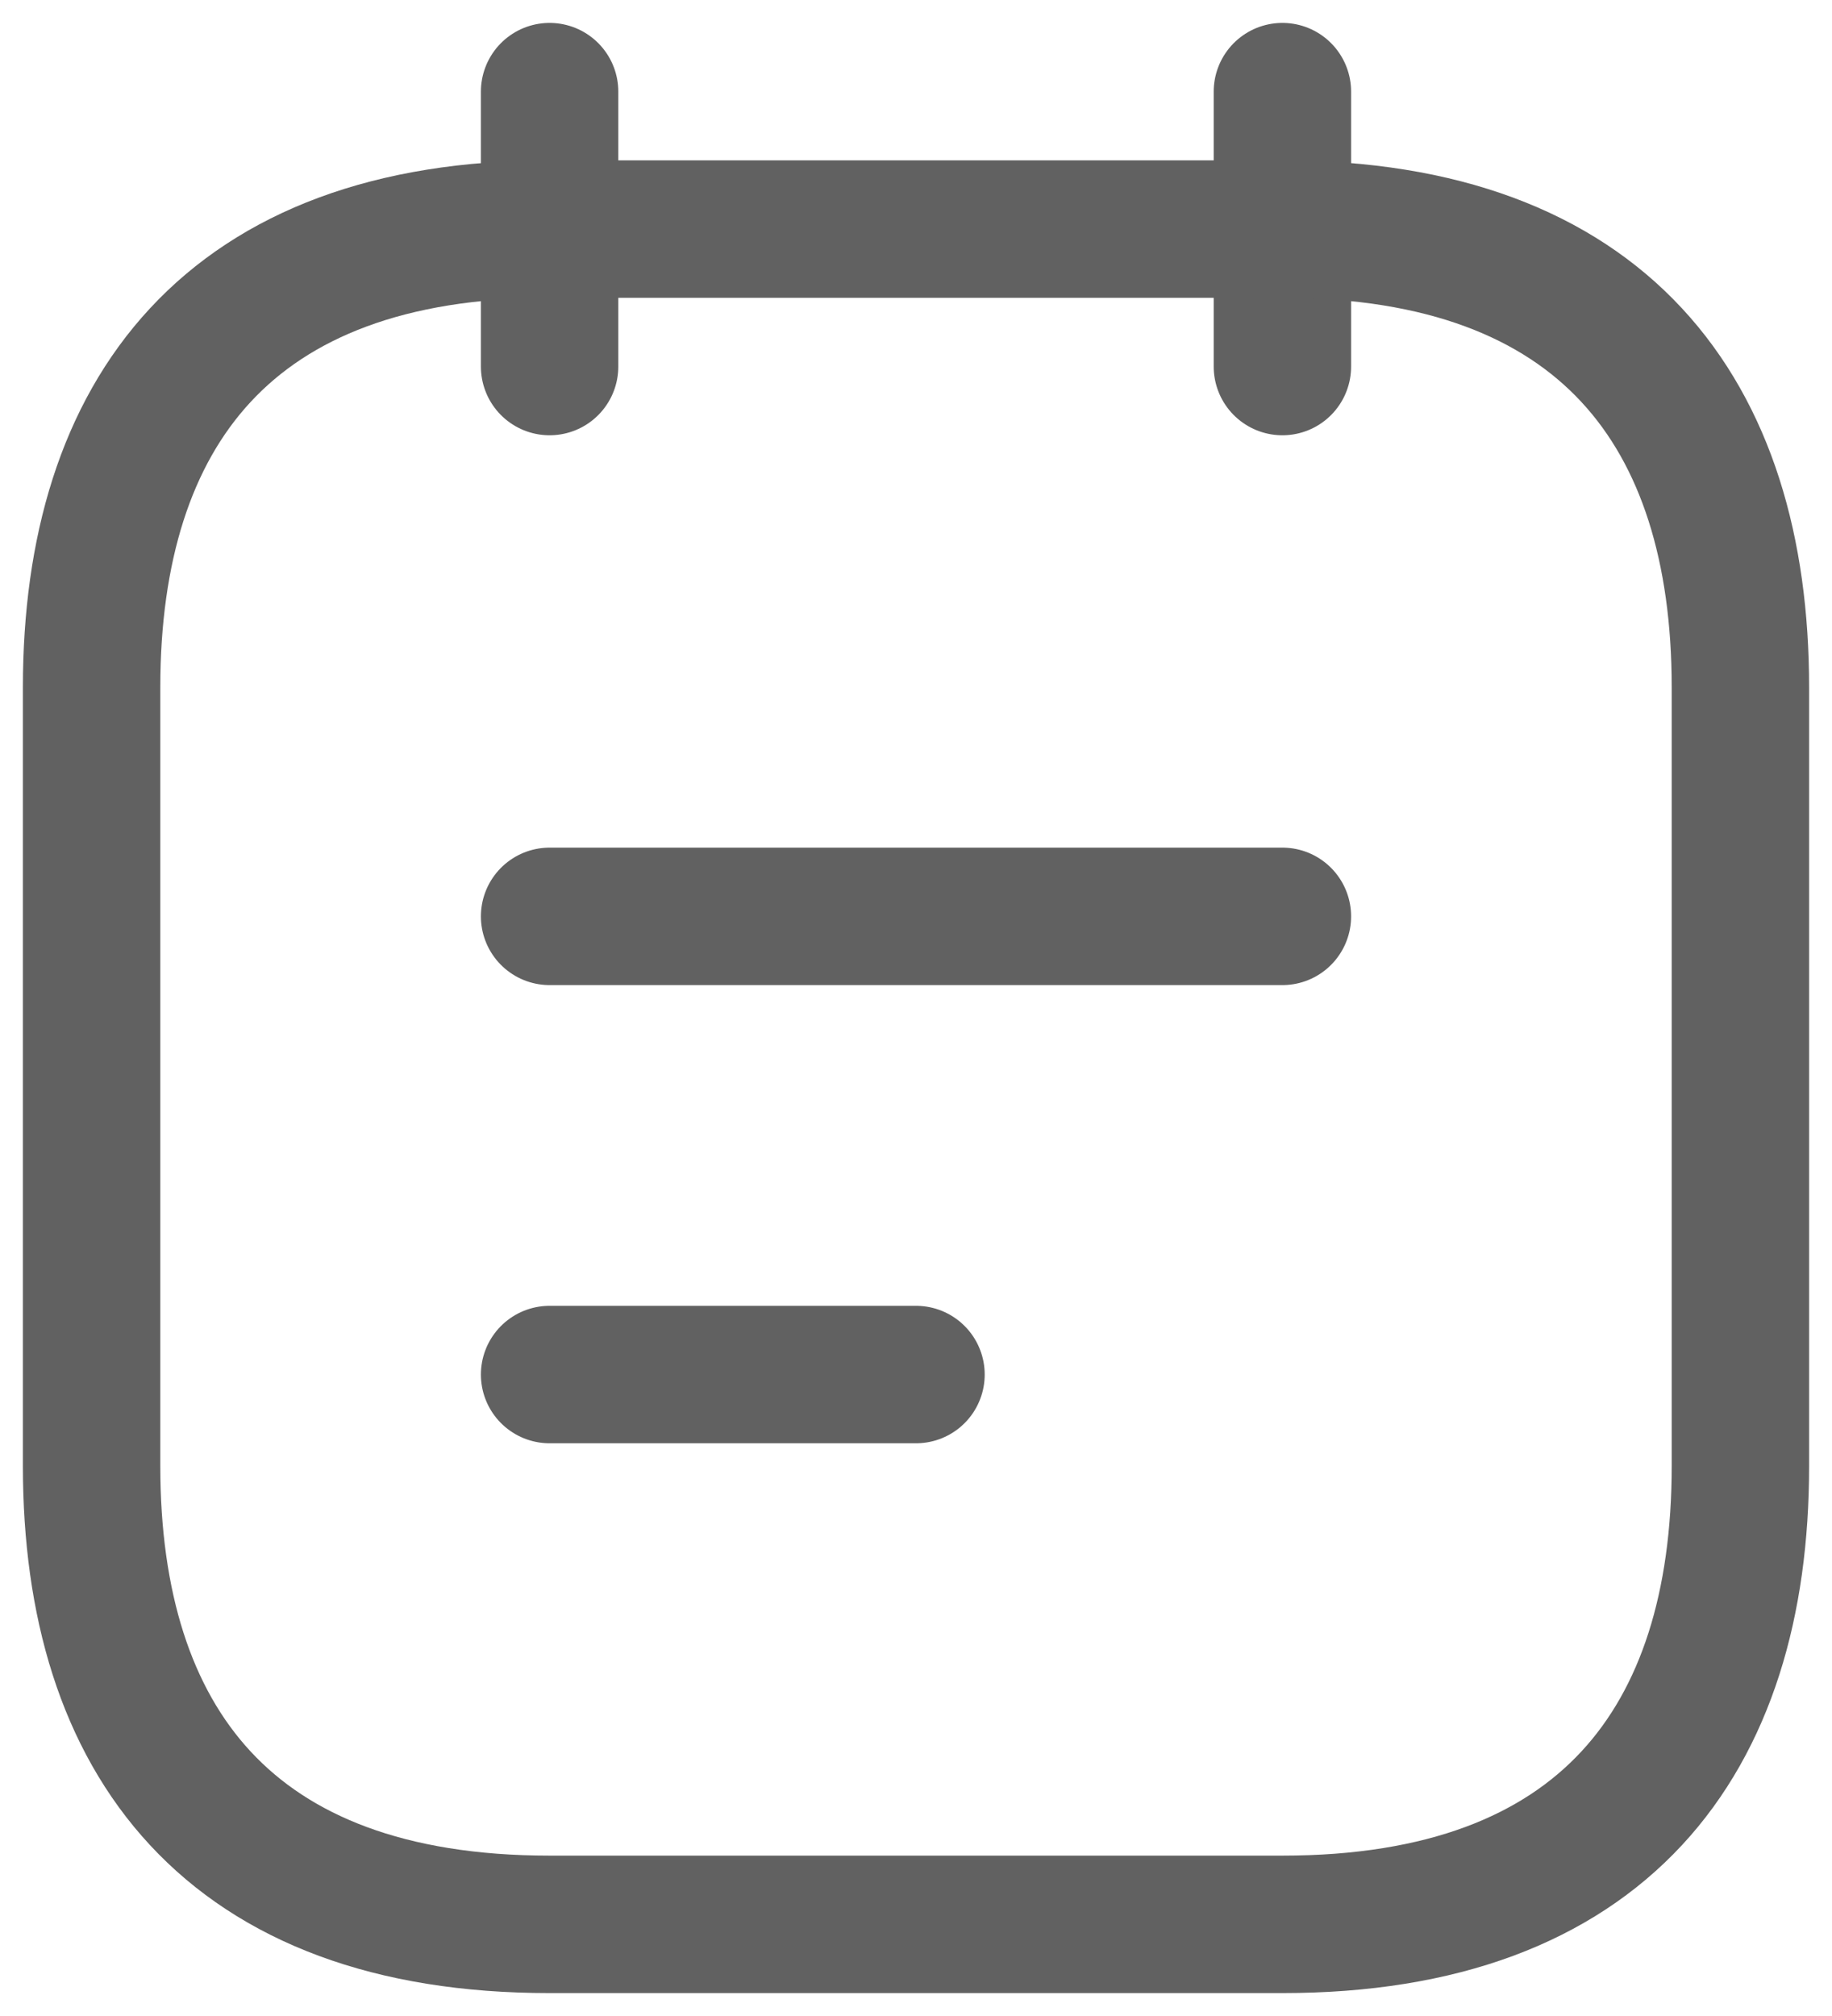 <svg width="20" height="22" viewBox="0 0 20 22" fill="none" xmlns="http://www.w3.org/2000/svg">
<path d="M6 1V4" stroke="#616161" stroke-width="1.5" stroke-miterlimit="10" stroke-linecap="round" stroke-linejoin="round"/>
<path d="M14 1V4" stroke="#616161" stroke-width="1.5" stroke-miterlimit="10" stroke-linecap="round" stroke-linejoin="round"/>
<path d="M19 7.5V16C19 19 17.5 21 14 21H6C2.5 21 1 19 1 16V7.5C1 4.5 2.5 2.5 6 2.5H14C17.5 2.5 19 4.5 19 7.5Z" stroke="#616161" stroke-width="1.5" stroke-miterlimit="10" stroke-linecap="round" stroke-linejoin="round"/>
<path d="M6 10H14" stroke="#616161" stroke-width="1.5" stroke-miterlimit="10" stroke-linecap="round" stroke-linejoin="round"/>
<path d="M6 15H10" stroke="#616161" stroke-width="1.5" stroke-miterlimit="10" stroke-linecap="round" stroke-linejoin="round"/>
</svg>
